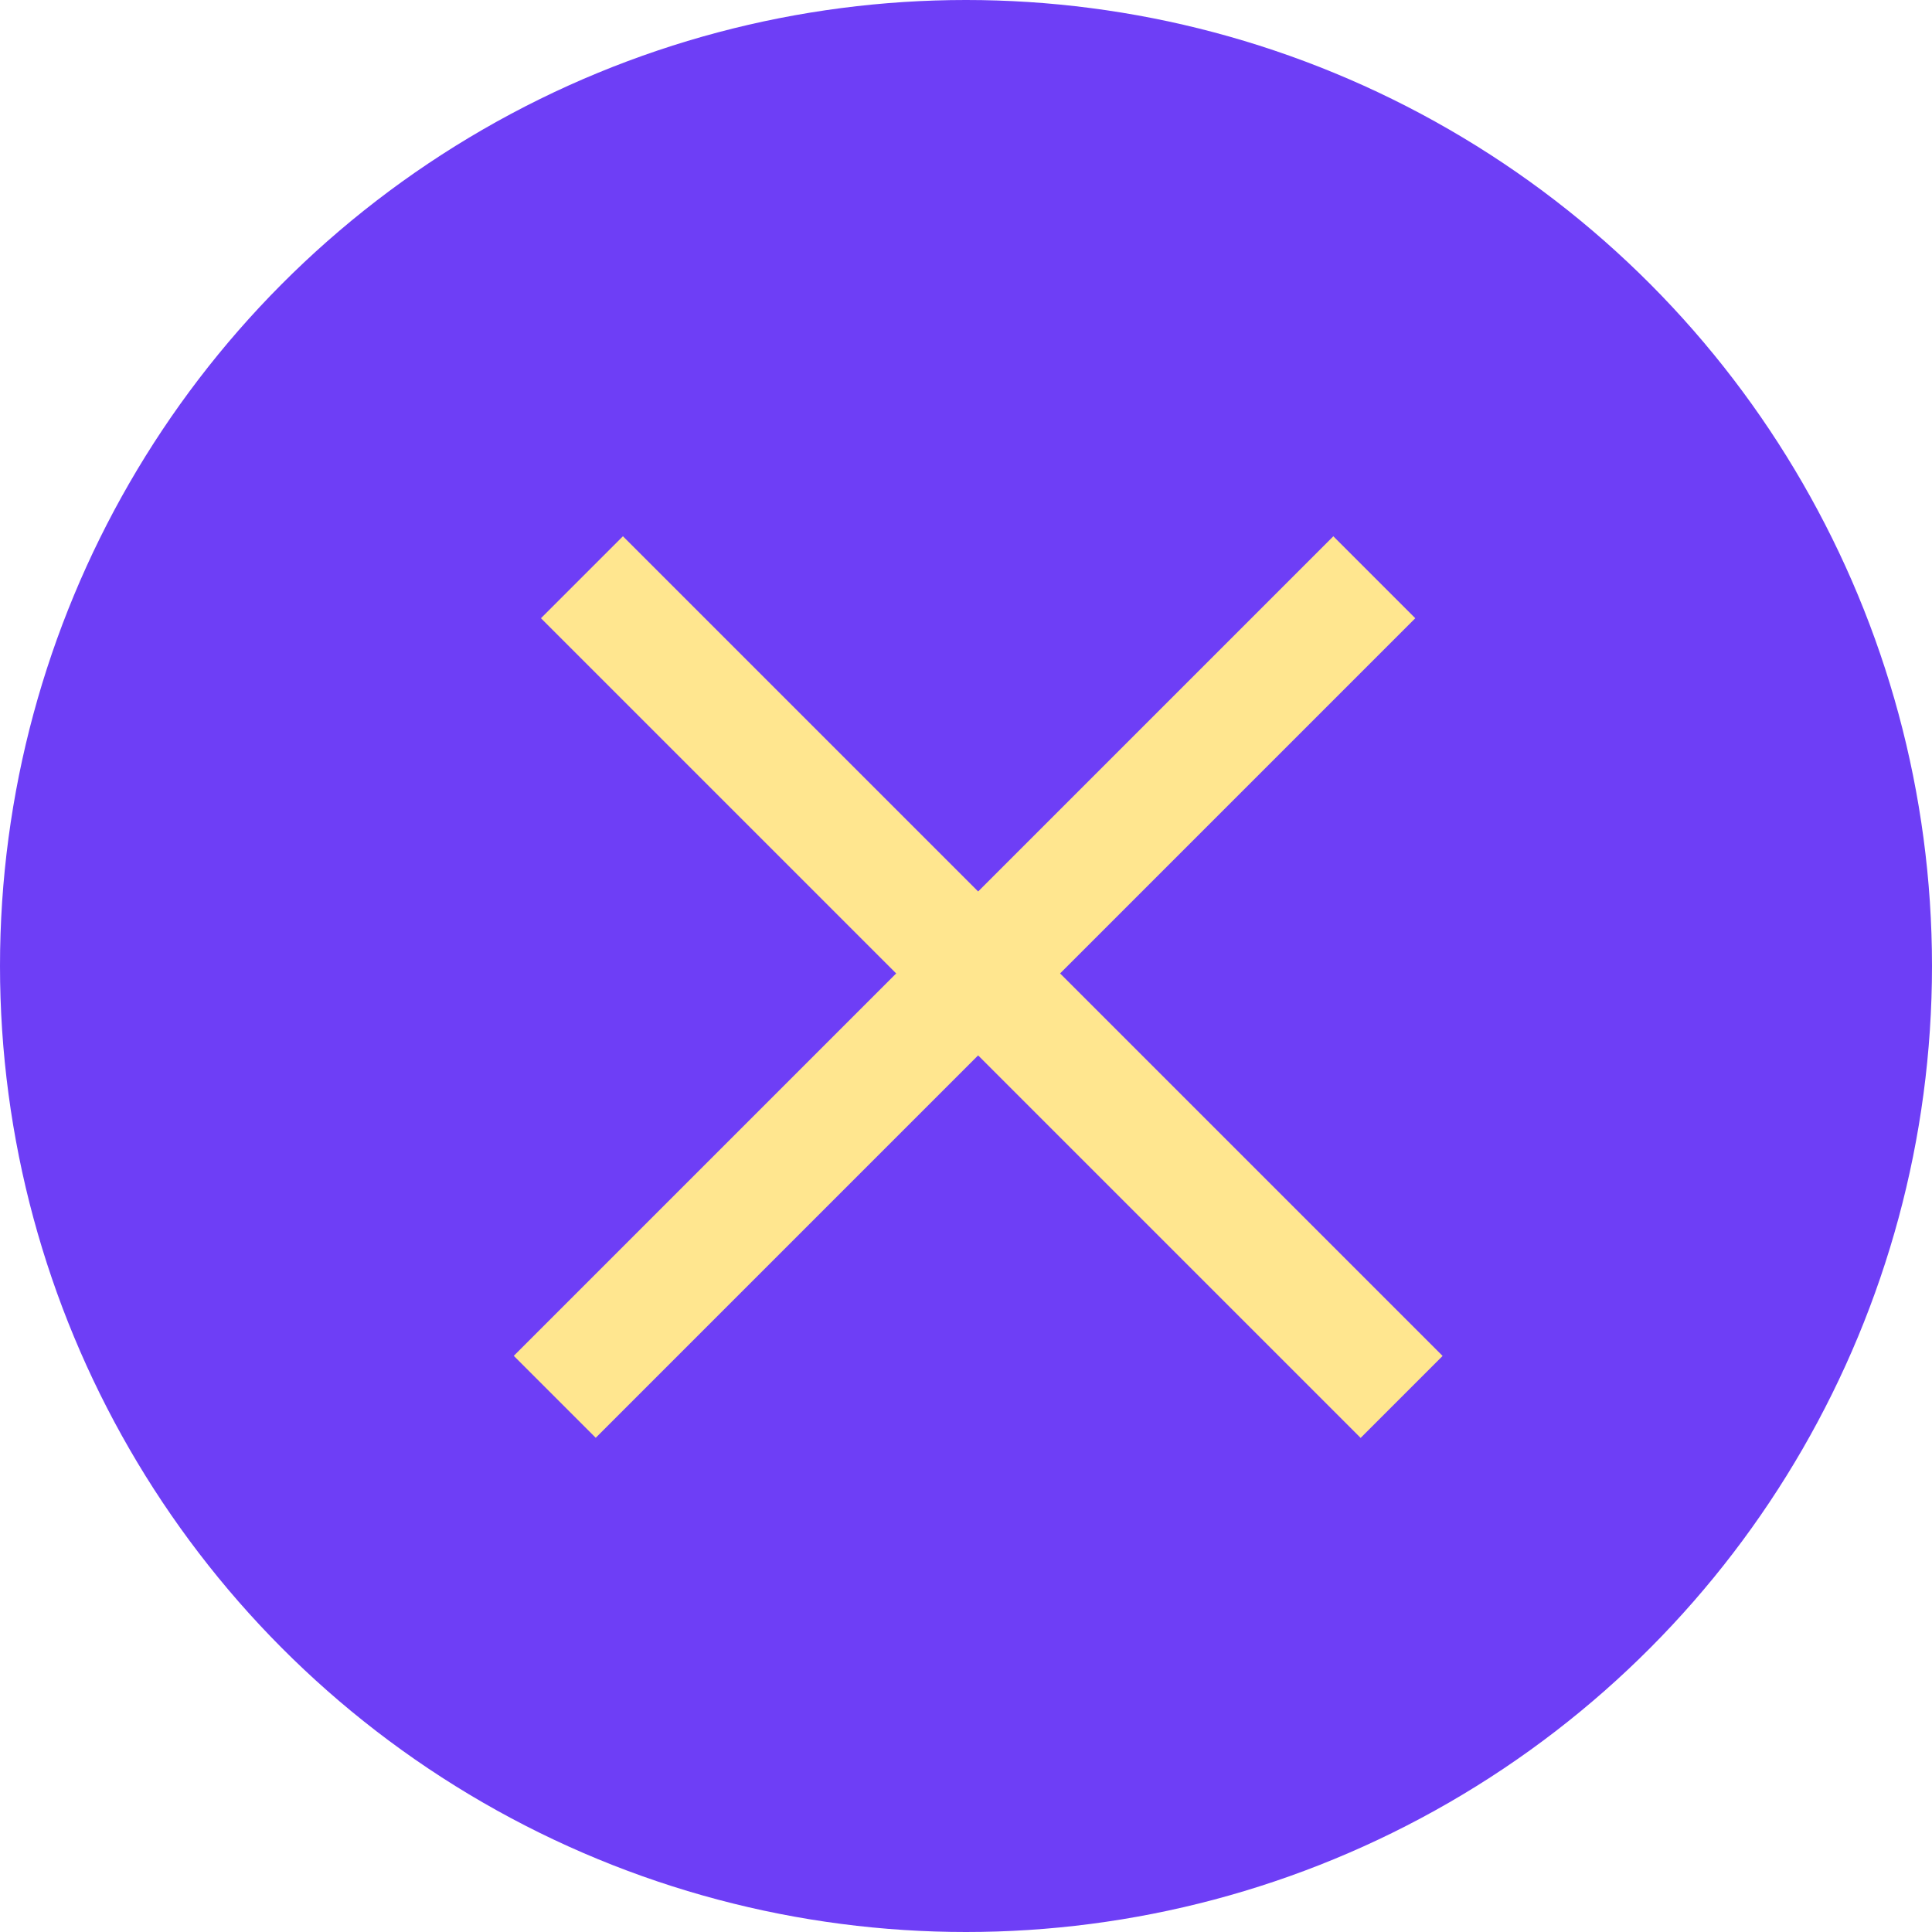<?xml version="1.0" encoding="UTF-8"?> <svg xmlns="http://www.w3.org/2000/svg" width="267" height="267" viewBox="0 0 267 267" fill="none"> <circle cx="133.5" cy="133.5" r="133.5" fill="#6E3EF6"></circle> <line x1="80.424" y1="79.775" x2="193.703" y2="193.054" stroke="#FFE68F" stroke-width="16.02"></line> <line y1="-8.01" x2="160.2" y2="-8.01" transform="matrix(-0.707 0.707 0.707 0.707 195.591 85.439)" stroke="#FFE68F" stroke-width="16.02"></line> </svg> 